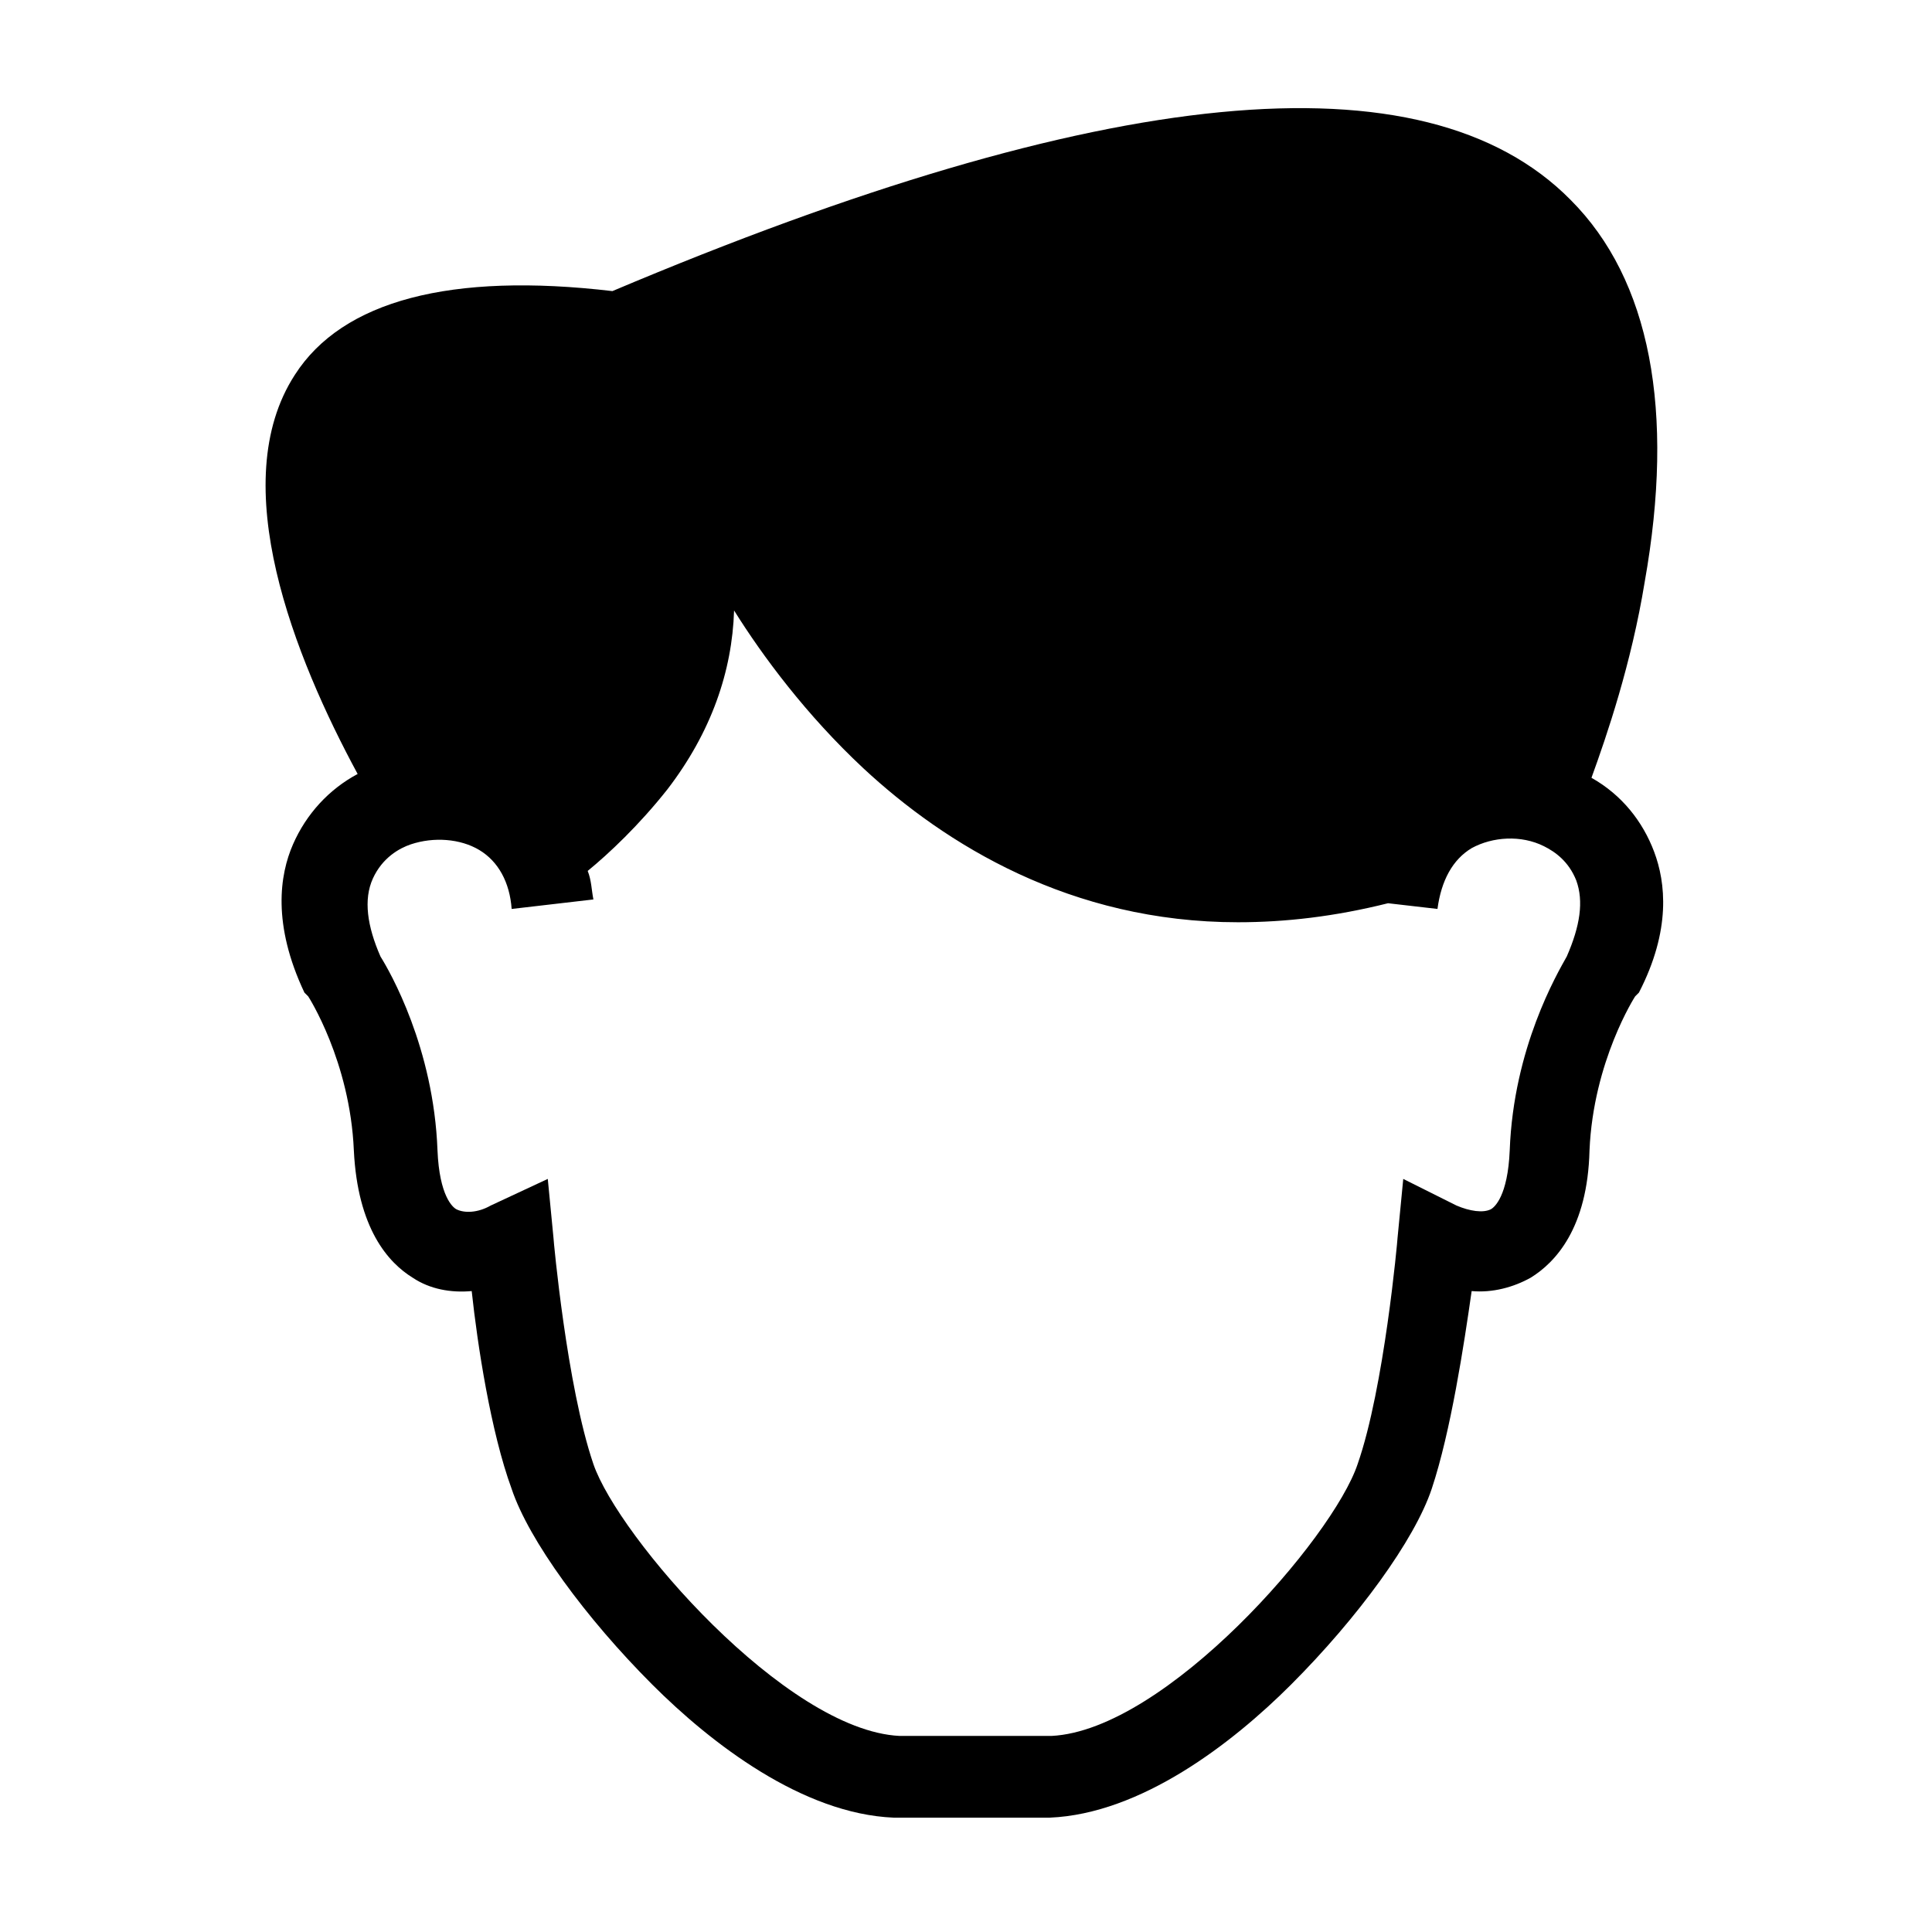 <?xml version="1.0" encoding="UTF-8"?>
<!-- The Best Svg Icon site in the world: iconSvg.co, Visit us! https://iconsvg.co -->
<svg fill="#000000" width="800px" height="800px" version="1.1" viewBox="144 144 512 512" xmlns="http://www.w3.org/2000/svg">
 <path d="m582.38 369.77c-3.023-8.062-8.566-15.113-16.625-19.648 4.031-11.082 10.578-30.23 14.105-51.891 8.062-45.344 1.512-80.105-19.648-101.27-38.793-39.297-123.94-30.73-253.92 24.184-42.824-5.039-71.539 2.519-84.137 22.168-18.641 28.719 0 75.066 16.625 105.8-7.559 4.031-13.602 10.578-17.129 18.641-3.527 8.062-5.543 21.16 3.023 39.297l1.008 1.008s11.082 17.129 12.09 40.809c1.008 20.656 9.07 29.727 15.617 33.754 4.535 3.023 10.078 4.031 15.617 3.527 1.512 14.105 5.039 37.281 10.578 52.395 4.535 13.602 19.648 34.258 37.281 51.891 15.617 15.617 39.801 34.258 63.984 35.266h41.312c24.184-1.008 48.367-19.648 63.984-35.266 17.633-17.633 32.746-38.289 37.281-51.891 5.039-15.113 8.566-38.289 10.578-52.395 5.543 0.504 11.082-1.008 15.617-3.527 6.551-4.031 15.113-13.098 15.617-33.754 1.008-23.68 12.09-40.809 12.09-40.809l1.008-1.008c8.574-16.629 7.066-29.223 4.043-37.285zm-23.176 27.711c-2.519 4.535-14.105 24.184-15.113 51.387-0.504 12.09-4.031 15.113-5.039 15.617-2.016 1.008-5.543 0.504-9.07-1.008l-14.105-7.051-1.512 15.617c0 0.504-3.527 39.801-10.578 59.953-6.551 19.648-50.883 70.535-81.113 72.043h-40.305c-30.23-1.512-74.562-52.898-81.113-72.043-7.055-20.656-10.578-59.449-10.578-59.953l-1.512-15.617-15.117 7.051c-3.527 2.016-7.055 2.016-9.07 1.008-1.008-0.504-4.535-3.527-5.039-15.617-1.008-27.207-12.594-47.359-15.113-51.387-3.527-8.062-4.535-15.113-2.016-20.656 2.519-5.543 7.055-8.062 10.078-9.07 6.047-2.016 13.098-1.512 18.137 1.512 5.039 3.023 8.062 8.566 8.566 15.617l21.664-2.519c-0.504-2.519-0.504-5.039-1.512-7.559 5.543-4.535 13.602-12.09 21.16-21.664 11.586-15.113 17.129-31.234 17.633-47.359 7.559 12.09 19.145 27.711 34.258 41.816 21.664 20.152 54.914 40.809 99.25 40.809 12.594 0 25.695-1.512 39.801-5.039l13.098 1.512c1.008-7.559 4.031-13.098 9.07-16.121 5.543-3.023 13.098-3.527 19.145-0.504 3.023 1.512 6.551 4.031 8.566 9.07 2.016 5.543 1.008 12.094-2.519 20.156z"/>
</svg>
